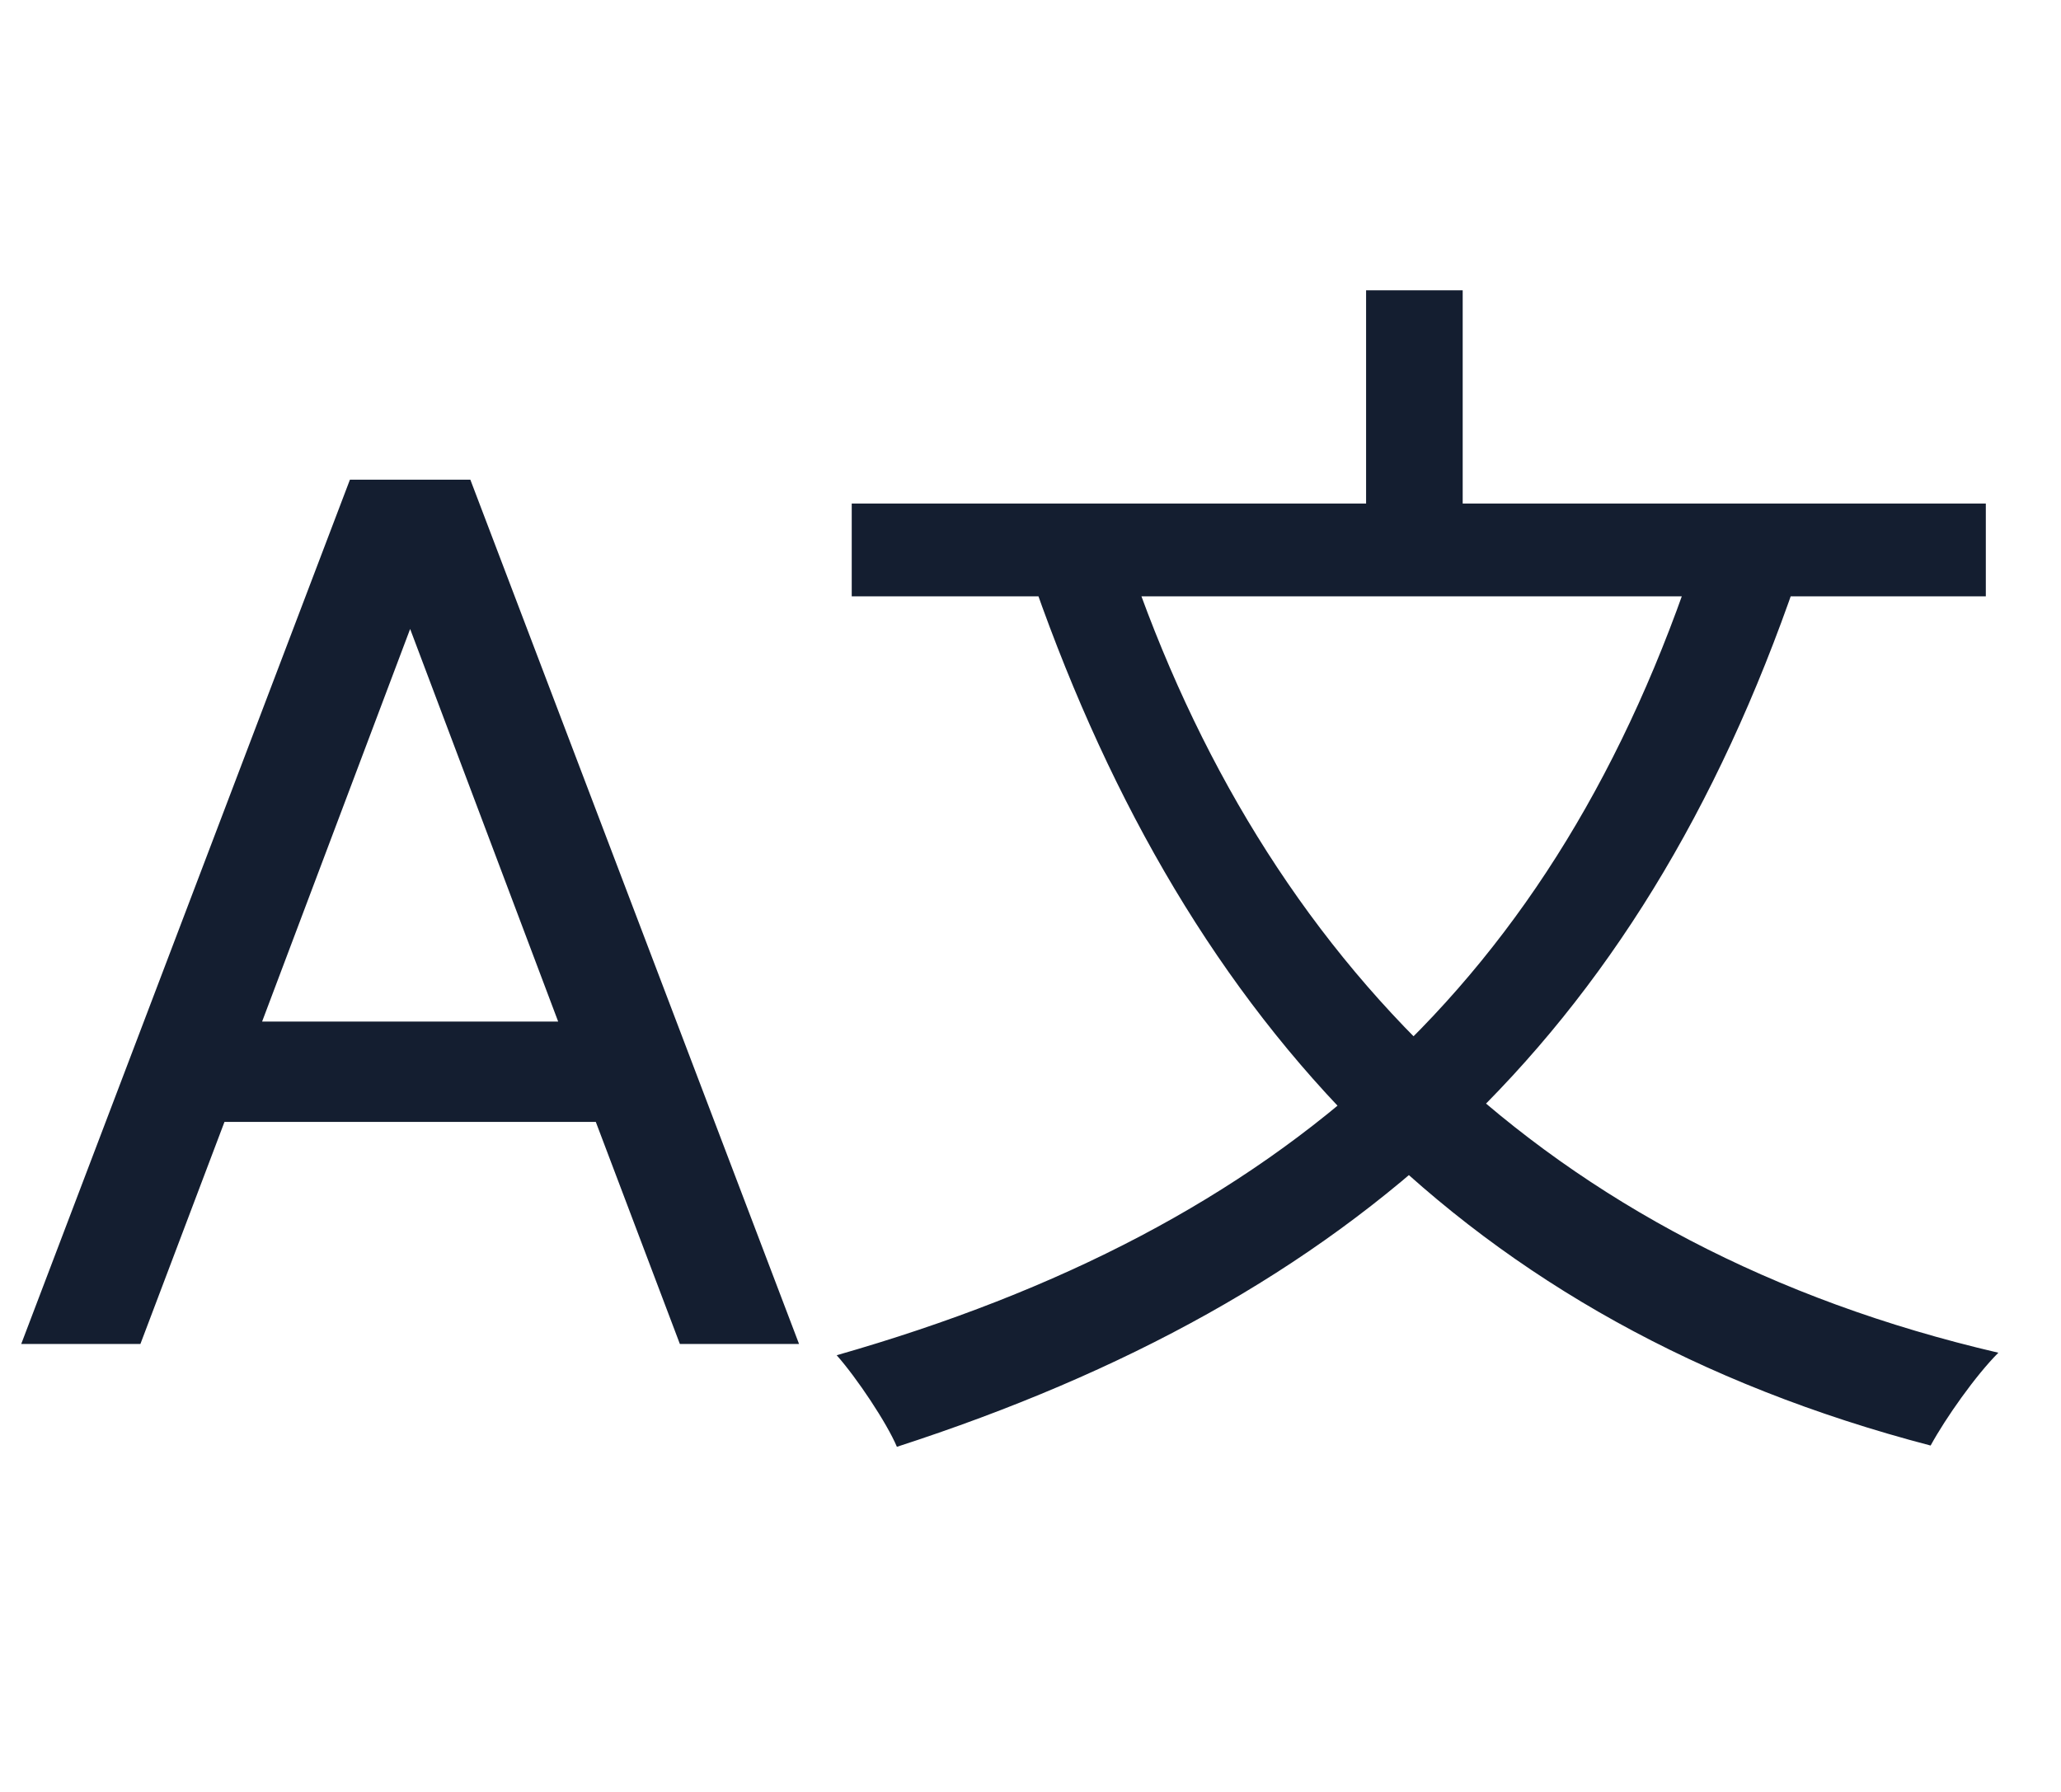 <svg xmlns="http://www.w3.org/2000/svg" width="23" height="20" fill="none"><g clip-path="url(#a)"><path fill="#141E30" d="m7.587 15-.938-2.478H2.505L1.567 15H.237l3.668-9.646h1.344L8.917 15h-1.33Zm-4.662-3.598h3.304L4.577 7.02l-1.652 4.382Zm16.016-5.25 1.106.322c-1.764 5.138-4.942 8.022-10.038 9.674-.112-.266-.448-.77-.672-1.022 4.998-1.428 8.036-4.172 9.604-8.974Zm-6.356.07c1.512 4.48 4.662 7.7 9.716 8.876-.252.252-.588.728-.756 1.036-5.194-1.358-8.274-4.69-9.996-9.59l1.036-.322Zm-3.08-.602h12.656v1.036H9.505V5.62Zm5.74-2.38h1.078v3.01h-1.078V3.24Z"/></g><defs><clipPath id="a"><path fill="#fff" d="M0 0h23v20H0z"/></clipPath></defs></svg>